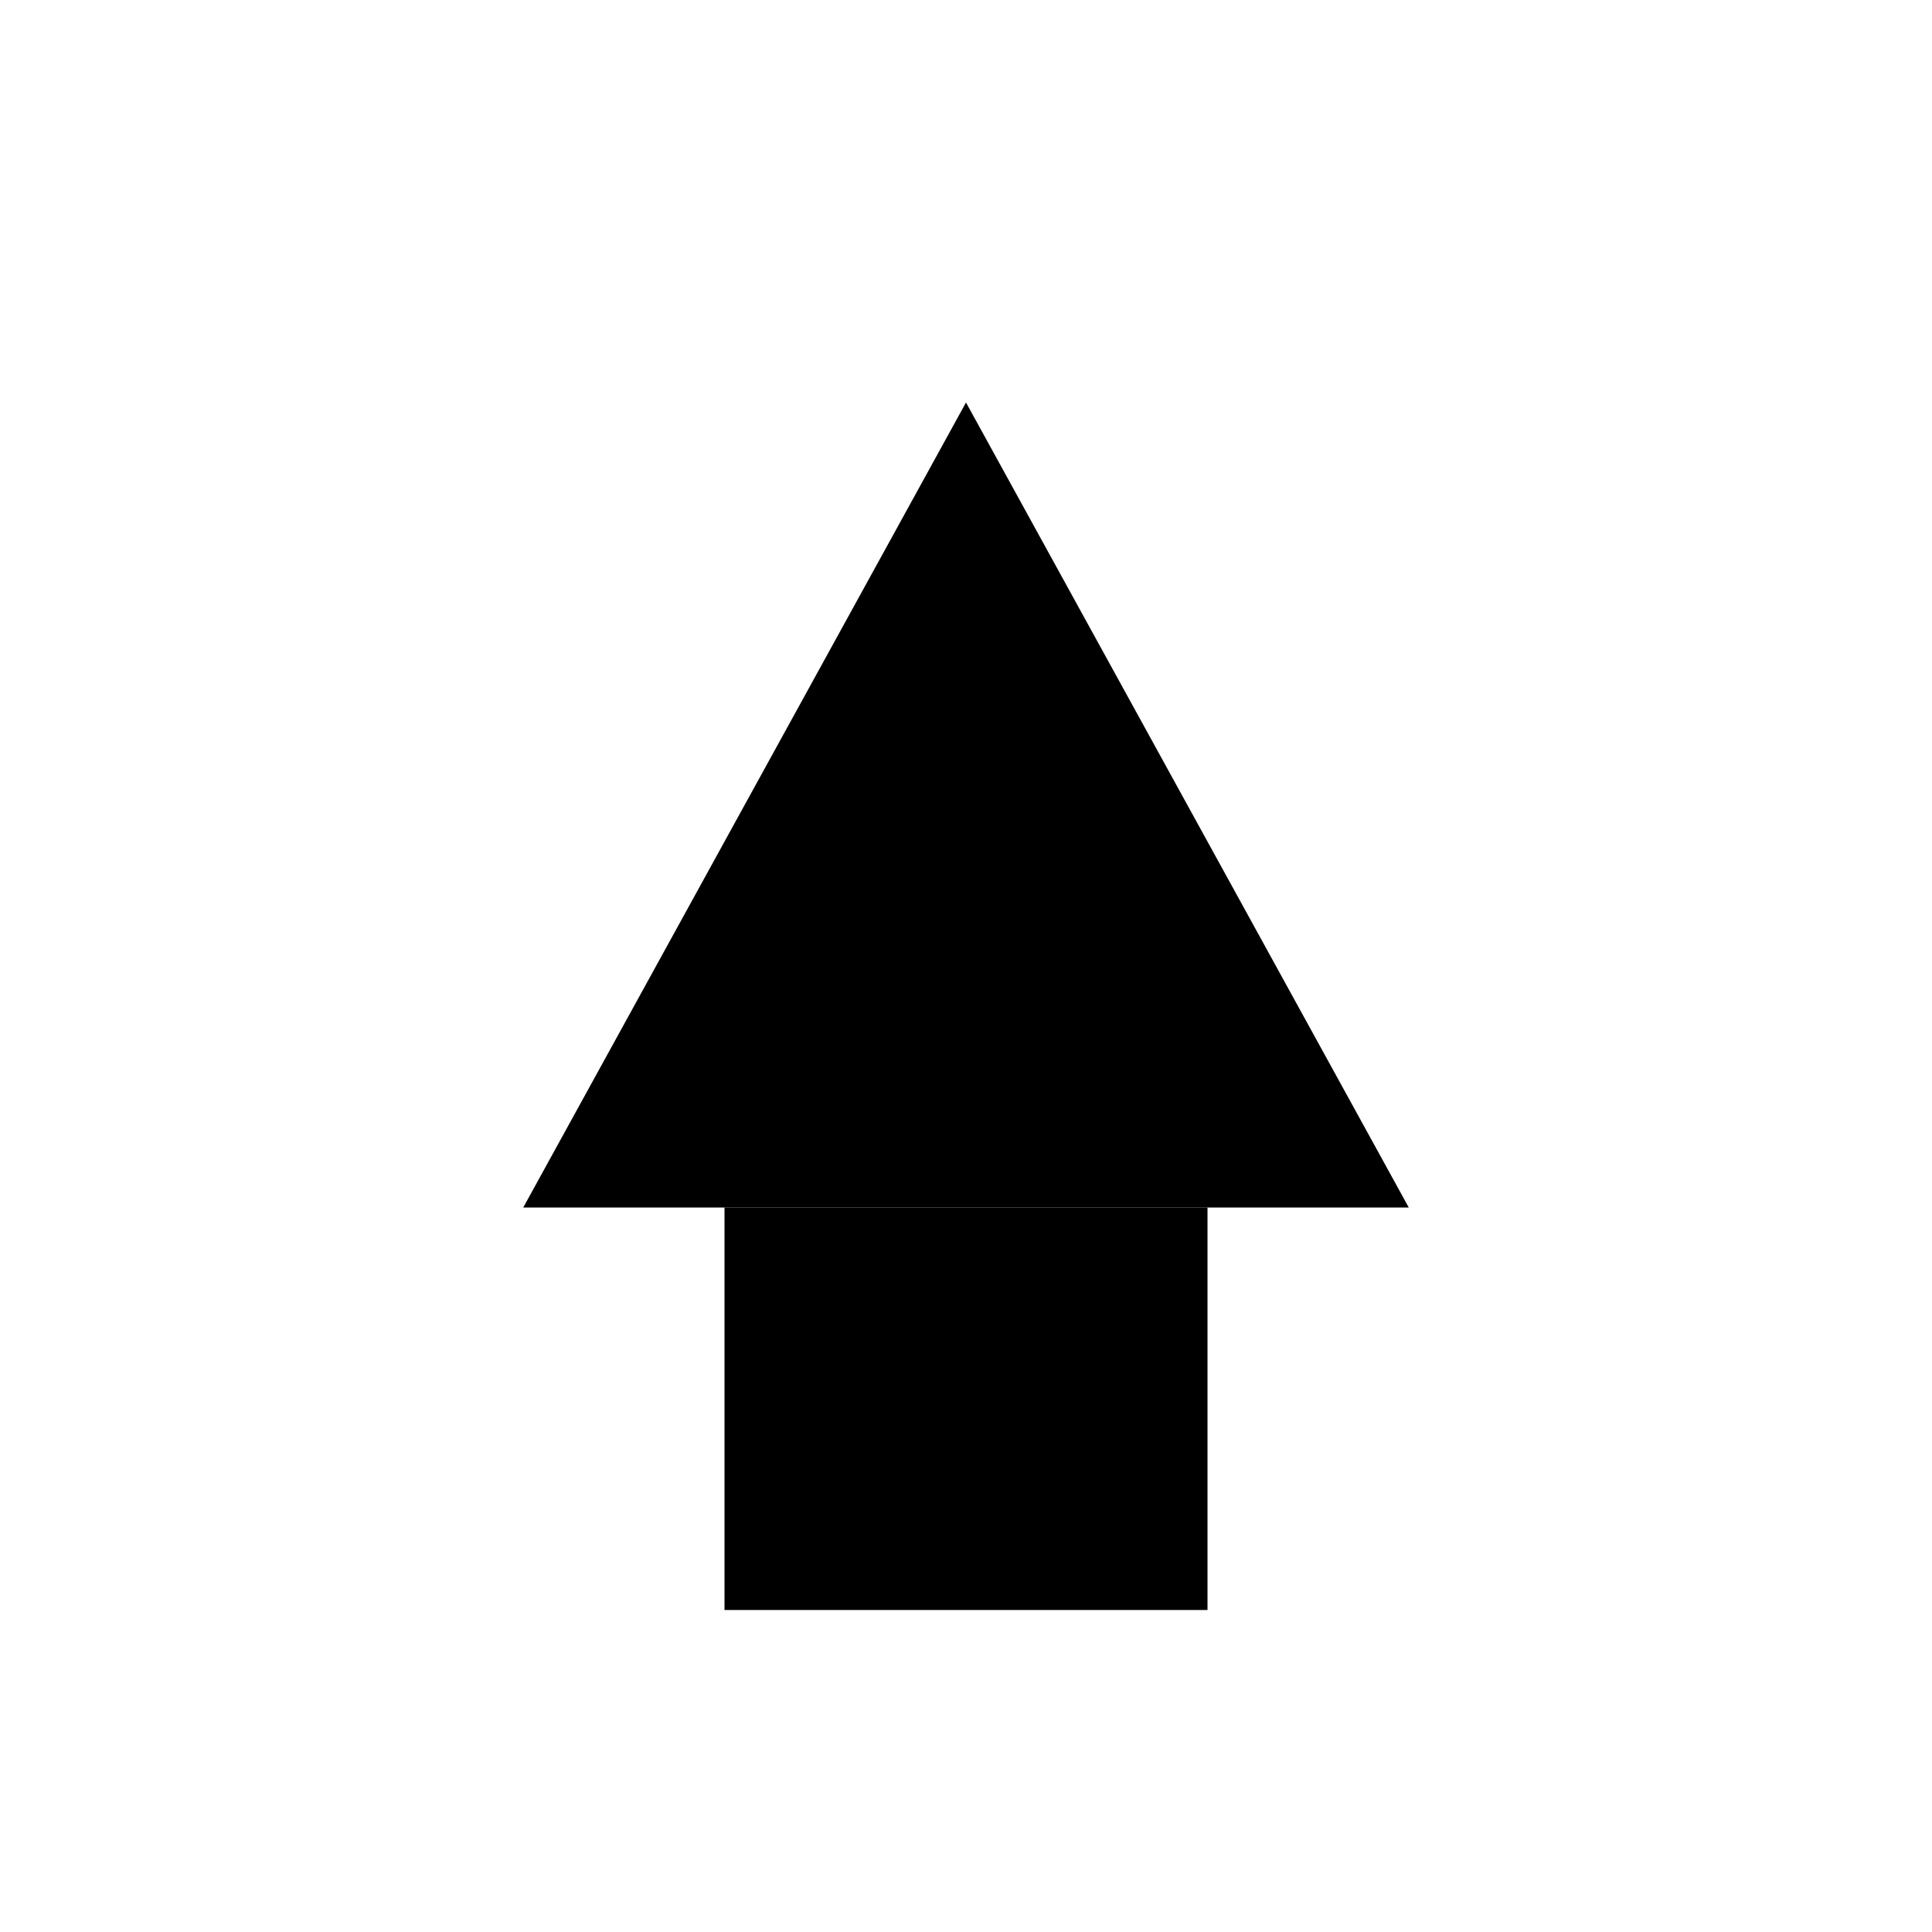 <?xml version="1.0" encoding="UTF-8" standalone="no"?>
<svg width="192" height="192" viewBox="0 0 192 192" xmlns="http://www.w3.org/2000/svg">
  <path d="M96,40 L140,120 L52,120 Z" fill="black"/>
  <rect x="72" y="120" width="48" height="40" fill="black"/>
  <circle cx="96" cy="80" r="16" fill="black"/>
</svg>
